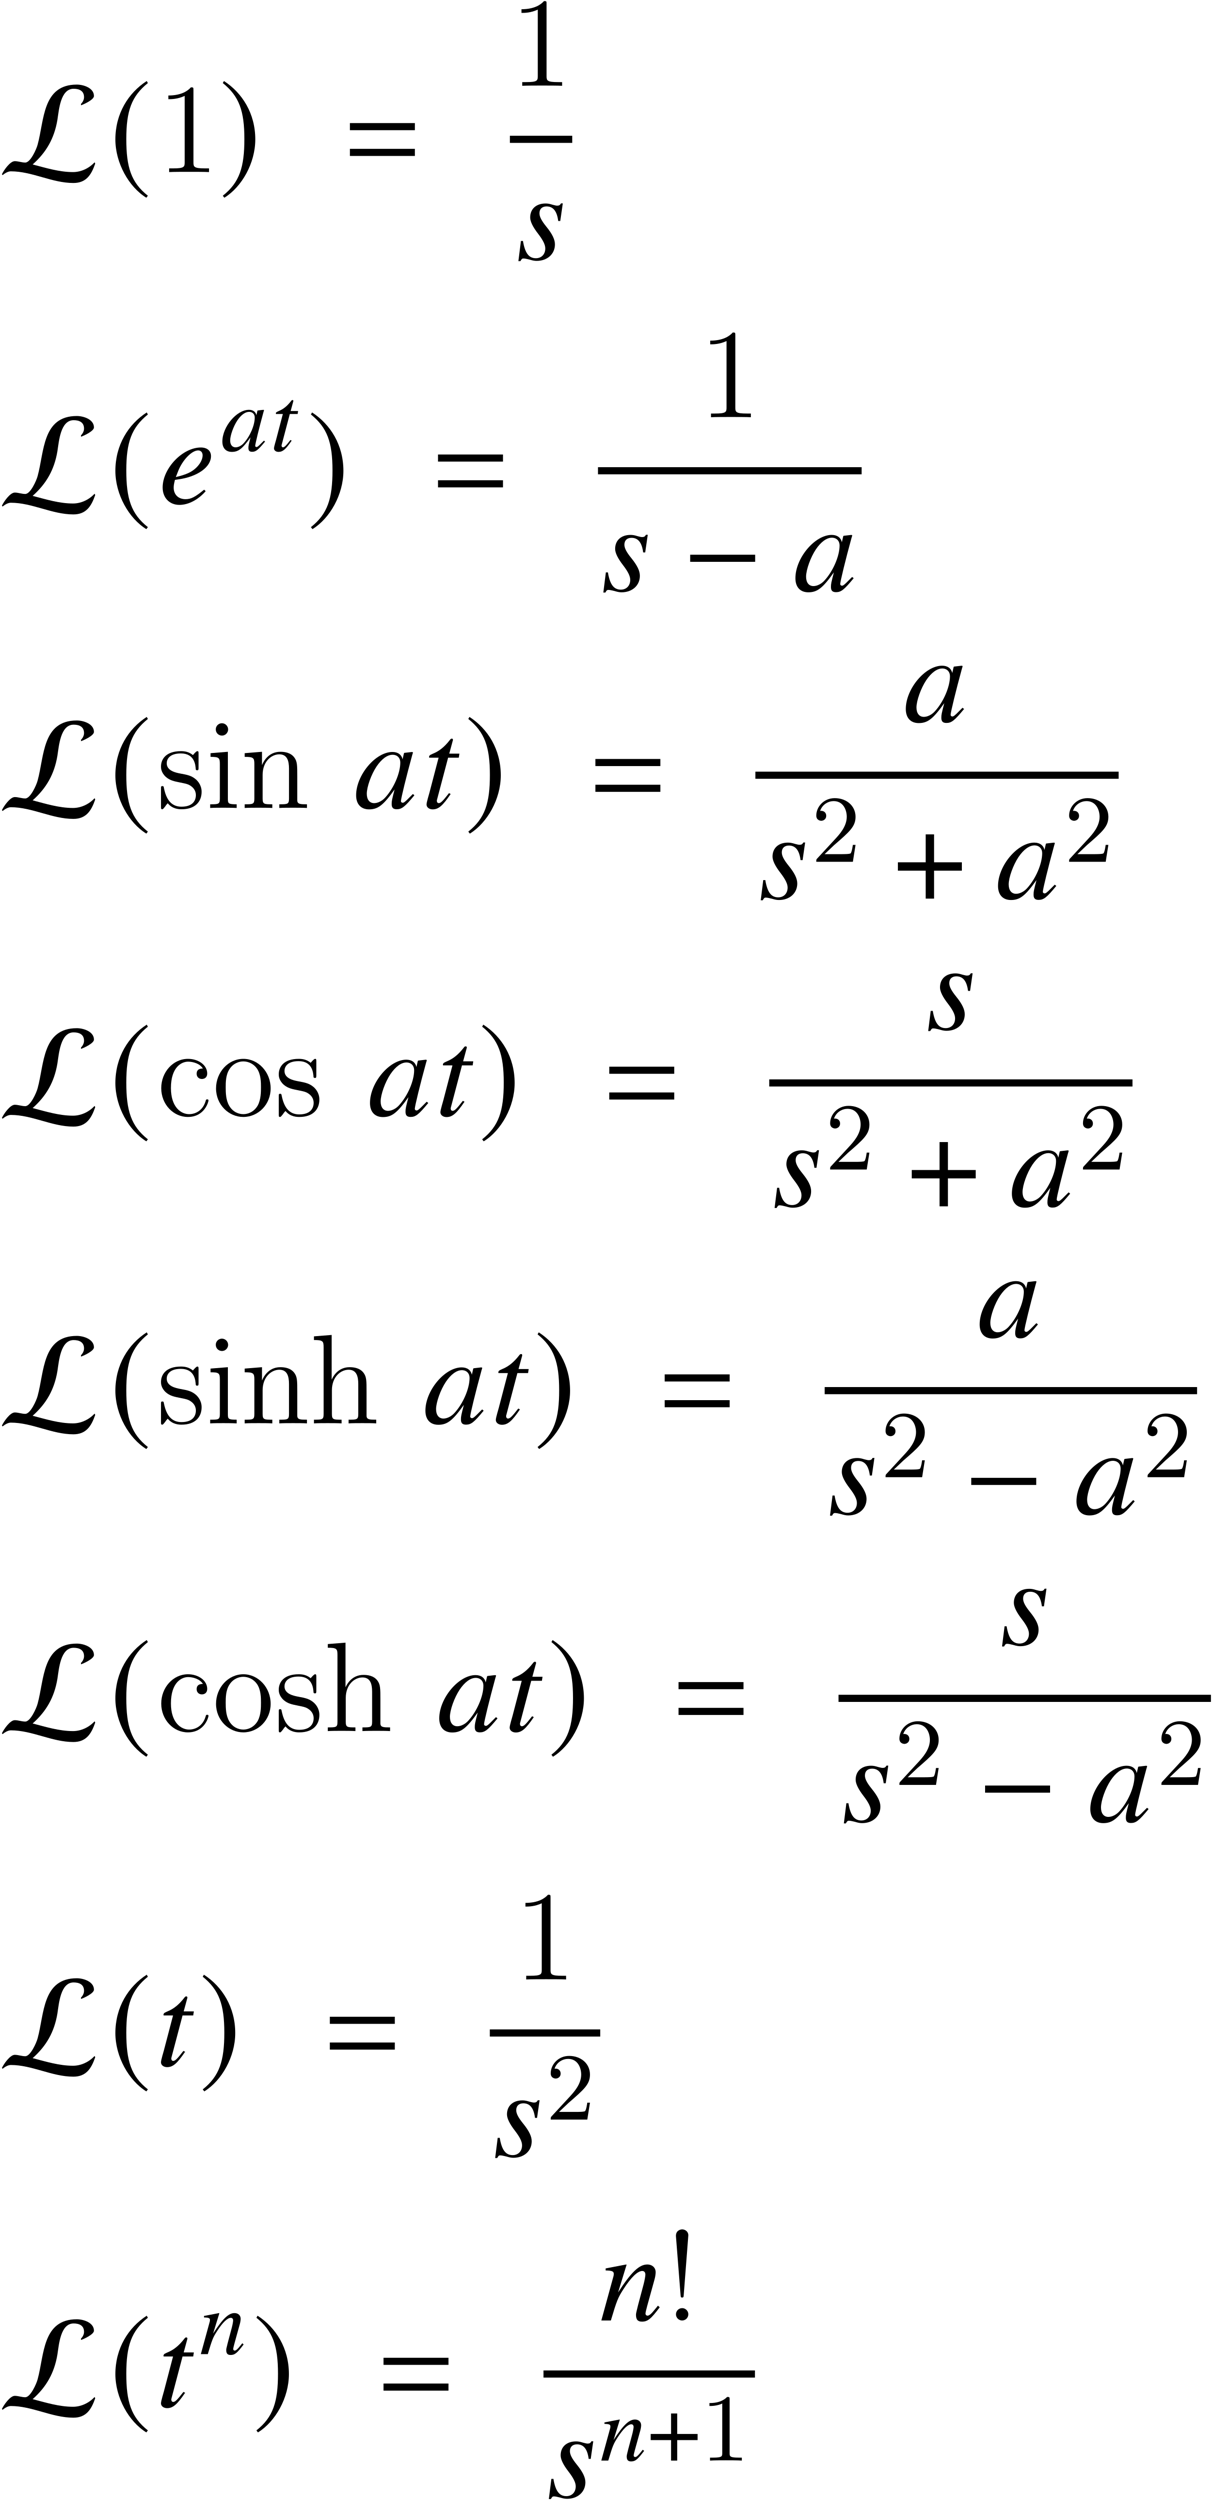 <?xml version='1.0' encoding='UTF-8'?>
<!-- This file was generated by dvisvgm 2.11.1 -->
<svg version='1.1' xmlns='http://www.w3.org/2000/svg' xmlns:xlink='http://www.w3.org/1999/xlink' width='113.788pt' height='234.551pt' viewBox='167.784 81.322 113.788 234.551'>
<defs>
<use id='g7-0' xlink:href='#g4-0' transform='scale(1.364)'/>
<use id='g7-76' xlink:href='#g4-76' transform='scale(1.364)'/>
<use id='g7-184' xlink:href='#g4-184' transform='scale(1.364)'/>
<use id='g7-185' xlink:href='#g4-185' transform='scale(1.364)'/>
<use id='g7-186' xlink:href='#g4-186' transform='scale(1.364)'/>
<path id='g16-33' d='M2.2-7.986C2.2-8.369 1.877-8.548 1.626-8.548S1.004-8.381 1.04-7.878L1.47-2.403C1.482-2.2 1.506-2.152 1.614-2.152C1.733-2.152 1.757-2.188 1.769-2.403L2.2-7.986ZM2.2-.586C2.2-.897 1.937-1.16 1.626-1.16C1.291-1.16 1.04-.897 1.04-.574C1.04-.263 1.303 0 1.614 0C1.949 0 2.2-.263 2.2-.586Z'/>
<path id='g16-49' d='M3.443-7.663C3.443-7.938 3.443-7.95 3.204-7.95C2.917-7.627 2.319-7.185 1.088-7.185V-6.838C1.363-6.838 1.961-6.838 2.618-7.149V-.921C2.618-.49 2.582-.347 1.53-.347H1.16V0C1.482-.024 2.642-.024 3.037-.024S4.579-.024 4.902 0V-.347H4.531C3.479-.347 3.443-.49 3.443-.921V-7.663Z'/>
<path id='g16-99' d='M4.328-4.423C4.184-4.423 3.742-4.423 3.742-3.933C3.742-3.646 3.945-3.443 4.232-3.443C4.507-3.443 4.734-3.61 4.734-3.957C4.734-4.758 3.897-5.332 2.929-5.332C1.53-5.332 .418-4.089 .418-2.582C.418-1.052 1.566 .12 2.917 .12C4.495 .12 4.854-1.315 4.854-1.423S4.77-1.53 4.734-1.53C4.627-1.53 4.615-1.494 4.579-1.351C4.316-.502 3.67-.143 3.025-.143C2.295-.143 1.327-.777 1.327-2.594C1.327-4.579 2.343-5.069 2.941-5.069C3.395-5.069 4.053-4.89 4.328-4.423Z'/>
<path id='g16-104' d='M5.32-2.905C5.32-4.017 5.32-4.352 5.045-4.734C4.698-5.2 4.136-5.272 3.73-5.272C2.702-5.272 2.224-4.495 2.056-4.125H2.044V-8.297L.383-8.165V-7.819C1.196-7.819 1.291-7.735 1.291-7.149V-.885C1.291-.347 1.16-.347 .383-.347V0C.693-.024 1.339-.024 1.674-.024C2.02-.024 2.666-.024 2.977 0V-.347C2.212-.347 2.068-.347 2.068-.885V-3.108C2.068-4.364 2.893-5.033 3.634-5.033S4.543-4.423 4.543-3.694V-.885C4.543-.347 4.411-.347 3.634-.347V0C3.945-.024 4.591-.024 4.926-.024C5.272-.024 5.918-.024 6.229 0V-.347C5.631-.347 5.332-.347 5.32-.705V-2.905Z'/>
<path id='g16-105' d='M2.08-7.364C2.08-7.675 1.829-7.95 1.494-7.95C1.184-7.95 .921-7.699 .921-7.376C.921-7.018 1.207-6.791 1.494-6.791C1.865-6.791 2.08-7.101 2.08-7.364ZM.43-5.141V-4.794C1.196-4.794 1.303-4.722 1.303-4.136V-.885C1.303-.347 1.172-.347 .395-.347V0C.729-.024 1.303-.024 1.65-.024C1.781-.024 2.475-.024 2.881 0V-.347C2.104-.347 2.056-.406 2.056-.873V-5.272L.43-5.141Z'/>
<path id='g16-110' d='M5.32-2.905C5.32-4.017 5.32-4.352 5.045-4.734C4.698-5.2 4.136-5.272 3.73-5.272C2.57-5.272 2.116-4.28 2.02-4.041H2.008V-5.272L.383-5.141V-4.794C1.196-4.794 1.291-4.71 1.291-4.125V-.885C1.291-.347 1.16-.347 .383-.347V0C.693-.024 1.339-.024 1.674-.024C2.02-.024 2.666-.024 2.977 0V-.347C2.212-.347 2.068-.347 2.068-.885V-3.108C2.068-4.364 2.893-5.033 3.634-5.033S4.543-4.423 4.543-3.694V-.885C4.543-.347 4.411-.347 3.634-.347V0C3.945-.024 4.591-.024 4.926-.024C5.272-.024 5.918-.024 6.229 0V-.347C5.631-.347 5.332-.347 5.32-.705V-2.905Z'/>
<path id='g16-111' d='M5.487-2.558C5.487-4.101 4.316-5.332 2.929-5.332C1.494-5.332 .359-4.065 .359-2.558C.359-1.028 1.554 .12 2.917 .12C4.328 .12 5.487-1.052 5.487-2.558ZM2.929-.143C2.487-.143 1.949-.335 1.602-.921C1.279-1.459 1.267-2.164 1.267-2.666C1.267-3.12 1.267-3.85 1.638-4.388C1.973-4.902 2.499-5.093 2.917-5.093C3.383-5.093 3.885-4.878 4.208-4.411C4.579-3.862 4.579-3.108 4.579-2.666C4.579-2.248 4.579-1.506 4.268-.944C3.933-.371 3.383-.143 2.929-.143Z'/>
<path id='g16-115' d='M3.921-5.057C3.921-5.272 3.921-5.332 3.802-5.332C3.706-5.332 3.479-5.069 3.395-4.961C3.025-5.26 2.654-5.332 2.271-5.332C.825-5.332 .395-4.543 .395-3.885C.395-3.754 .395-3.335 .849-2.917C1.231-2.582 1.638-2.499 2.188-2.391C2.845-2.26 3.001-2.224 3.3-1.985C3.515-1.805 3.67-1.542 3.67-1.207C3.67-.693 3.371-.12 2.319-.12C1.53-.12 .956-.574 .693-1.769C.646-1.985 .646-1.997 .634-2.008C.61-2.056 .562-2.056 .526-2.056C.395-2.056 .395-1.997 .395-1.781V-.155C.395 .06 .395 .12 .514 .12C.574 .12 .586 .108 .789-.143C.849-.227 .849-.251 1.028-.442C1.482 .12 2.128 .12 2.331 .12C3.587 .12 4.208-.574 4.208-1.518C4.208-2.164 3.814-2.546 3.706-2.654C3.276-3.025 2.953-3.096 2.164-3.24C1.805-3.312 .933-3.479 .933-4.196C.933-4.567 1.184-5.117 2.26-5.117C3.563-5.117 3.634-4.005 3.658-3.634C3.67-3.539 3.754-3.539 3.79-3.539C3.921-3.539 3.921-3.599 3.921-3.814V-5.057Z'/>
<path id='g1-61' d='M6.575-3.93V-4.597H.476V-3.93H6.575ZM6.575-1.513V-2.18H.476V-1.513H6.575Z'/>
<use id='g13-48' xlink:href='#g10-48' transform='scale(1.364)'/>
<use id='g13-52' xlink:href='#g10-52' transform='scale(1.364)'/>
<use id='g13-61' xlink:href='#g10-61' transform='scale(1.364)'/>
<use id='g13-66' xlink:href='#g10-66' transform='scale(1.364)'/>
<use id='g13-67' xlink:href='#g10-67' transform='scale(1.364)'/>
<path id='g10-48' d='M4.158-.873L4.053-.961L3.808-.716C3.537-.437 3.433-.358 3.354-.358C3.284-.358 3.232-.411 3.232-.472C3.232-.646 3.599-2.149 4.009-3.642C4.035-3.73 4.044-3.747 4.061-3.826L4-3.852L3.468-3.791L3.441-3.765L3.345-3.345C3.275-3.668 3.022-3.852 2.647-3.852C1.485-3.852 .148-2.262 .148-.873C.148-.262 .48 .096 1.039 .096C1.651 .096 2.026-.192 2.795-1.275C2.612-.559 2.594-.489 2.594-.271C2.594-.017 2.699 .087 2.943 .087C3.293 .087 3.502-.079 4.158-.873ZM3.188-3.127C3.188-2.393 2.743-1.363 2.149-.716C1.939-.48 1.642-.332 1.389-.332C1.074-.332 .882-.576 .882-.978C.882-1.45 1.188-2.306 1.555-2.856C1.904-3.371 2.297-3.66 2.655-3.66C2.673-3.66 2.681-3.66 2.699-3.66C2.996-3.642 3.188-3.433 3.188-3.127Z'/>
<path id='g10-52' d='M3.232-.847L3.127-.952C2.498-.437 2.227-.297 1.843-.297C1.354-.297 1.031-.611 1.031-1.092C1.031-1.223 1.048-1.345 1.118-1.625L1.363-1.66C2.673-1.843 3.599-2.507 3.599-3.258C3.599-3.625 3.337-3.852 2.9-3.852C1.642-3.852 .271-2.419 .271-1.101C.271-.393 .742 .096 1.424 .096C2.044 .096 2.716-.253 3.232-.847ZM3.022-3.31C3.022-3.04 2.856-2.725 2.585-2.463C2.262-2.157 1.93-2 1.179-1.817L1.328-2.201C1.625-2.978 2.271-3.651 2.716-3.651C2.9-3.651 3.022-3.52 3.022-3.31Z'/>
<path id='g10-61' d='M4.14-.908L4.018-1.022C3.957-.943 3.896-.865 3.834-.795C3.581-.472 3.424-.332 3.302-.332C3.223-.332 3.162-.393 3.162-.472C3.162-.542 3.197-.707 3.284-1.022L3.782-2.821C3.834-3.005 3.861-3.197 3.861-3.319C3.861-3.633 3.625-3.852 3.284-3.852C2.725-3.852 2.175-3.319 1.275-1.93L1.86-3.834L1.834-3.852L.419-3.581V-3.441C.865-3.433 .978-3.38 .978-3.206C.978-3.153 .97-3.101 .961-3.057L.122 0H.777C1.188-1.38 1.266-1.572 1.651-2.166C2.175-2.978 2.62-3.406 2.943-3.406C3.074-3.406 3.153-3.31 3.153-3.153C3.153-3.048 3.101-2.76 3.031-2.489L2.647-1.048C2.533-.594 2.507-.48 2.507-.393C2.507-.061 2.629 .079 2.917 .079C3.31 .079 3.529-.096 4.14-.908Z'/>
<path id='g10-66' d='M2.655-1.039C2.655-1.38 2.472-1.756 2.061-2.262C1.729-2.673 1.59-2.943 1.59-3.179C1.59-3.476 1.773-3.651 2.079-3.651C2.533-3.651 2.795-3.328 2.882-2.647H3.022L3.197-3.861H3.074C3.005-3.738 2.943-3.703 2.812-3.703C2.743-3.703 2.664-3.721 2.498-3.765C2.28-3.834 2.157-3.852 2.009-3.852C1.363-3.852 .952-3.476 .952-2.891C.952-2.612 1.135-2.236 1.502-1.764C1.843-1.319 1.991-1.013 1.991-.76C1.991-.358 1.729-.087 1.345-.087C.856-.087 .594-.445 .454-1.275H.314L.14 .114H.28C.358-.035 .393-.07 .489-.07S.742-.035 .917 .009C1.118 .07 1.249 .096 1.397 .096C2.131 .096 2.655-.376 2.655-1.039Z'/>
<path id='g10-67' d='M2.585-3.738H1.887L2.131-4.638C2.14-4.655 2.14-4.673 2.14-4.682C2.14-4.743 2.114-4.769 2.07-4.769C2.018-4.769 1.991-4.76 1.939-4.69C1.109-3.607 .498-3.791 .498-3.511C.498-3.502 .498-3.485 .507-3.459H1.153L.524-1.057C.498-.943 .323-.402 .323-.236C.323-.044 .507 .096 .742 .096C1.144 .096 1.432-.148 1.983-.961L1.869-1.022C1.441-.472 1.301-.332 1.162-.332C1.083-.332 1.031-.402 1.031-.507C1.031-.515 1.031-.524 1.039-.55L1.808-3.459H2.542L2.585-3.738Z'/>
<path id='g4-0' d='M5.014-2V-2.489H.542V-2H5.014Z'/>
<path id='g4-76' d='M6.481-.585L6.437-.673C6.062-.262 5.511 0 4.952 0C4 0 3.083-.288 2.175-.524C3.127-1.371 3.668-2.332 3.878-3.59C3.983-4.245 4.079-5.73 4.996-5.73C5.38-5.73 5.712-5.59 5.712-5.153C5.712-4.979 5.625-4.813 5.503-4.69V-4.594C5.712-4.664 6.394-4.979 6.394-5.232C6.394-5.791 5.669-6.018 5.214-6.018C2.83-6.018 2.978-3.546 2.515-1.878C2.437-1.581 2.026-.655 1.668-.655C1.424-.655 1.188-.751 .943-.751C.62-.751 .183-.114 .061 .148L.105 .21C.253 .087 .472-.052 .673-.052C2.149-.052 3.502 .751 4.979 .751C5.869 .751 6.219 .175 6.481-.585Z'/>
<path id='g4-184' d='M2.175-2.498H.262V-1.922H2.175V0H2.751V-1.922H4.664V-2.498H2.751V-4.42H2.175V-2.498Z'/>
<path id='g4-185' d='M2.577-6.263C1.31-5.442 .419-4.027 .419-2.245C.419-.62 1.345 1.022 2.55 1.764L2.655 1.625C1.502 .716 1.17-.341 1.17-2.271C1.17-4.21 1.529-5.214 2.655-6.123L2.577-6.263Z'/>
<path id='g4-186' d='M.332-6.263L.253-6.123C1.38-5.214 1.738-4.21 1.738-2.271C1.738-.341 1.406 .716 .253 1.625L.358 1.764C1.563 1.022 2.489-.62 2.489-2.245C2.489-4.027 1.598-5.442 .332-6.263Z'/>
<path id='g15-49' d='M2.726-5.73C2.726-5.954 2.717-5.972 2.493-5.972C1.937-5.398 1.112-5.398 .834-5.398V-5.12C1.004-5.12 1.551-5.12 2.035-5.353V-.717C2.035-.386 2.008-.278 1.175-.278H.888V0C1.21-.027 2.008-.027 2.376-.027S3.551-.027 3.873 0V-.278H3.587C2.753-.278 2.726-.386 2.726-.717V-5.73Z'/>
<path id='g15-50' d='M4.142-1.587H3.891C3.873-1.47 3.802-.941 3.685-.798C3.631-.717 3.013-.717 2.833-.717H1.237L2.125-1.56C3.596-2.833 4.142-3.309 4.142-4.223C4.142-5.254 3.291-5.972 2.188-5.972C1.157-5.972 .457-5.156 .457-4.34C.457-3.891 .843-3.847 .924-3.847C1.121-3.847 1.39-3.99 1.39-4.313C1.39-4.582 1.201-4.779 .924-4.779C.879-4.779 .852-4.779 .816-4.77C1.031-5.407 1.605-5.694 2.089-5.694C3.004-5.694 3.318-4.842 3.318-4.223C3.318-3.309 2.627-2.564 2.197-2.098L.556-.323C.457-.224 .457-.206 .457 0H3.891L4.142-1.587Z'/>
</defs>
<g id='page1'>
<use x='167.883' y='97.466' xlink:href='#g7-76'/>
<use x='178.045' y='97.466' xlink:href='#g7-185'/>
<use x='182.504' y='97.466' xlink:href='#g16-49'/>
<use x='188.357' y='97.466' xlink:href='#g7-186'/>
<use x='200.159' y='97.466' xlink:href='#g1-61'/>
<use x='215.655' y='89.372' xlink:href='#g16-49'/>
<rect x='215.655' y='94.058' height='.669' width='5.853'/>
<use x='216.262' y='105.667' xlink:href='#g13-66'/>
<use x='167.883' y='128.558' xlink:href='#g7-76'/>
<use x='178.045' y='128.558' xlink:href='#g7-185'/>
<use x='182.684' y='128.558' xlink:href='#g13-52'/>
<use x='188.512' y='123.621' xlink:href='#g10-48'/>
<use x='193.185' y='123.621' xlink:href='#g10-67'/>
<use x='196.629' y='128.558' xlink:href='#g7-186'/>
<use x='208.431' y='128.558' xlink:href='#g1-61'/>
<use x='233.376' y='120.465' xlink:href='#g16-49'/>
<rect x='223.926' y='125.151' height='.669' width='24.752'/>
<use x='224.237' y='136.759' xlink:href='#g13-66'/>
<use x='231.843' y='136.759' xlink:href='#g7-0'/>
<use x='242.259' y='136.759' xlink:href='#g13-48'/>
<use x='167.883' y='157.123' xlink:href='#g7-76'/>
<use x='178.045' y='157.123' xlink:href='#g7-185'/>
<use x='182.504' y='157.123' xlink:href='#g16-115'/>
<use x='187.122' y='157.123' xlink:href='#g16-105'/>
<use x='190.373' y='157.123' xlink:href='#g16-110'/>
<use x='201.017' y='157.123' xlink:href='#g13-48'/>
<use x='207.389' y='157.123' xlink:href='#g13-67'/>
<use x='211.406' y='157.123' xlink:href='#g7-186'/>
<use x='223.208' y='157.123' xlink:href='#g1-61'/>
<use x='252.623' y='149.029' xlink:href='#g13-48'/>
<rect x='238.704' y='153.716' height='.669' width='34.103'/>
<use x='239.014' y='165.627' xlink:href='#g13-66'/>
<use x='243.964' y='162.172' xlink:href='#g15-50'/>
<use x='251.726' y='165.627' xlink:href='#g7-184'/>
<use x='261.281' y='165.627' xlink:href='#g13-48'/>
<use x='267.701' y='162.172' xlink:href='#g15-50'/>
<use x='167.883' y='185.991' xlink:href='#g7-76'/>
<use x='178.045' y='185.991' xlink:href='#g7-185'/>
<use x='182.504' y='185.991' xlink:href='#g16-99'/>
<use x='187.707' y='185.991' xlink:href='#g16-111'/>
<use x='193.56' y='185.991' xlink:href='#g16-115'/>
<use x='202.318' y='185.991' xlink:href='#g13-48'/>
<use x='208.69' y='185.991' xlink:href='#g13-67'/>
<use x='212.707' y='185.991' xlink:href='#g7-186'/>
<use x='224.509' y='185.991' xlink:href='#g1-61'/>
<use x='254.737' y='177.897' xlink:href='#g13-66'/>
<rect x='240.004' y='182.584' height='.669' width='34.103'/>
<use x='240.315' y='194.495' xlink:href='#g13-66'/>
<use x='245.265' y='191.04' xlink:href='#g15-50'/>
<use x='253.027' y='194.495' xlink:href='#g7-184'/>
<use x='262.582' y='194.495' xlink:href='#g13-48'/>
<use x='269.002' y='191.04' xlink:href='#g15-50'/>
<use x='167.883' y='214.858' xlink:href='#g7-76'/>
<use x='178.045' y='214.858' xlink:href='#g7-185'/>
<use x='182.504' y='214.858' xlink:href='#g16-115'/>
<use x='187.122' y='214.858' xlink:href='#g16-105'/>
<use x='190.373' y='214.858' xlink:href='#g16-110'/>
<use x='196.877' y='214.858' xlink:href='#g16-104'/>
<use x='207.521' y='214.858' xlink:href='#g13-48'/>
<use x='213.893' y='214.858' xlink:href='#g13-67'/>
<use x='217.91' y='214.858' xlink:href='#g7-186'/>
<use x='229.711' y='214.858' xlink:href='#g1-61'/>
<use x='259.557' y='206.765' xlink:href='#g13-48'/>
<rect x='245.207' y='211.451' height='.669' width='34.964'/>
<use x='245.518' y='223.362' xlink:href='#g13-66'/>
<use x='250.467' y='219.907' xlink:href='#g15-50'/>
<use x='258.23' y='223.362' xlink:href='#g7-0'/>
<use x='268.645' y='223.362' xlink:href='#g13-48'/>
<use x='275.065' y='219.907' xlink:href='#g15-50'/>
<use x='167.883' y='243.726' xlink:href='#g7-76'/>
<use x='178.045' y='243.726' xlink:href='#g7-185'/>
<use x='182.504' y='243.726' xlink:href='#g16-99'/>
<use x='187.707' y='243.726' xlink:href='#g16-111'/>
<use x='193.56' y='243.726' xlink:href='#g16-115'/>
<use x='198.177' y='243.726' xlink:href='#g16-104'/>
<use x='208.821' y='243.726' xlink:href='#g13-48'/>
<use x='215.193' y='243.726' xlink:href='#g13-67'/>
<use x='219.21' y='243.726' xlink:href='#g7-186'/>
<use x='231.012' y='243.726' xlink:href='#g1-61'/>
<use x='261.67' y='235.632' xlink:href='#g13-66'/>
<rect x='246.508' y='240.319' height='.669' width='34.964'/>
<use x='246.818' y='252.23' xlink:href='#g13-66'/>
<use x='251.768' y='248.775' xlink:href='#g15-50'/>
<use x='259.53' y='252.23' xlink:href='#g7-0'/>
<use x='269.946' y='252.23' xlink:href='#g13-48'/>
<use x='276.366' y='248.775' xlink:href='#g15-50'/>
<use x='167.883' y='275.122' xlink:href='#g7-76'/>
<use x='178.045' y='275.122' xlink:href='#g7-185'/>
<use x='182.457' y='275.122' xlink:href='#g13-67'/>
<use x='186.474' y='275.122' xlink:href='#g7-186'/>
<use x='198.275' y='275.122' xlink:href='#g1-61'/>
<use x='216.028' y='267.028' xlink:href='#g16-49'/>
<rect x='213.771' y='271.714' height='.669' width='10.366'/>
<use x='214.082' y='283.626' xlink:href='#g13-66'/>
<use x='219.031' y='280.171' xlink:href='#g15-50'/>
<use x='167.883' y='307.115' xlink:href='#g7-76'/>
<use x='178.045' y='307.115' xlink:href='#g7-185'/>
<use x='182.457' y='307.115' xlink:href='#g13-67'/>
<use x='186.517' y='302.177' xlink:href='#g10-61'/>
<use x='191.513' y='307.115' xlink:href='#g7-186'/>
<use x='203.315' y='307.115' xlink:href='#g1-61'/>
<use x='224.074' y='299.021' xlink:href='#g13-61'/>
<use x='230.207' y='299.021' xlink:href='#g16-33'/>
<rect x='218.81' y='303.708' height='.669' width='19.852'/>
<use x='219.121' y='315.619' xlink:href='#g13-66'/>
<use x='224.115' y='312.164' xlink:href='#g10-61'/>
<use x='228.612' y='312.164' xlink:href='#g4-184'/>
<use x='233.557' y='312.164' xlink:href='#g15-49'/>
</g>
</svg>